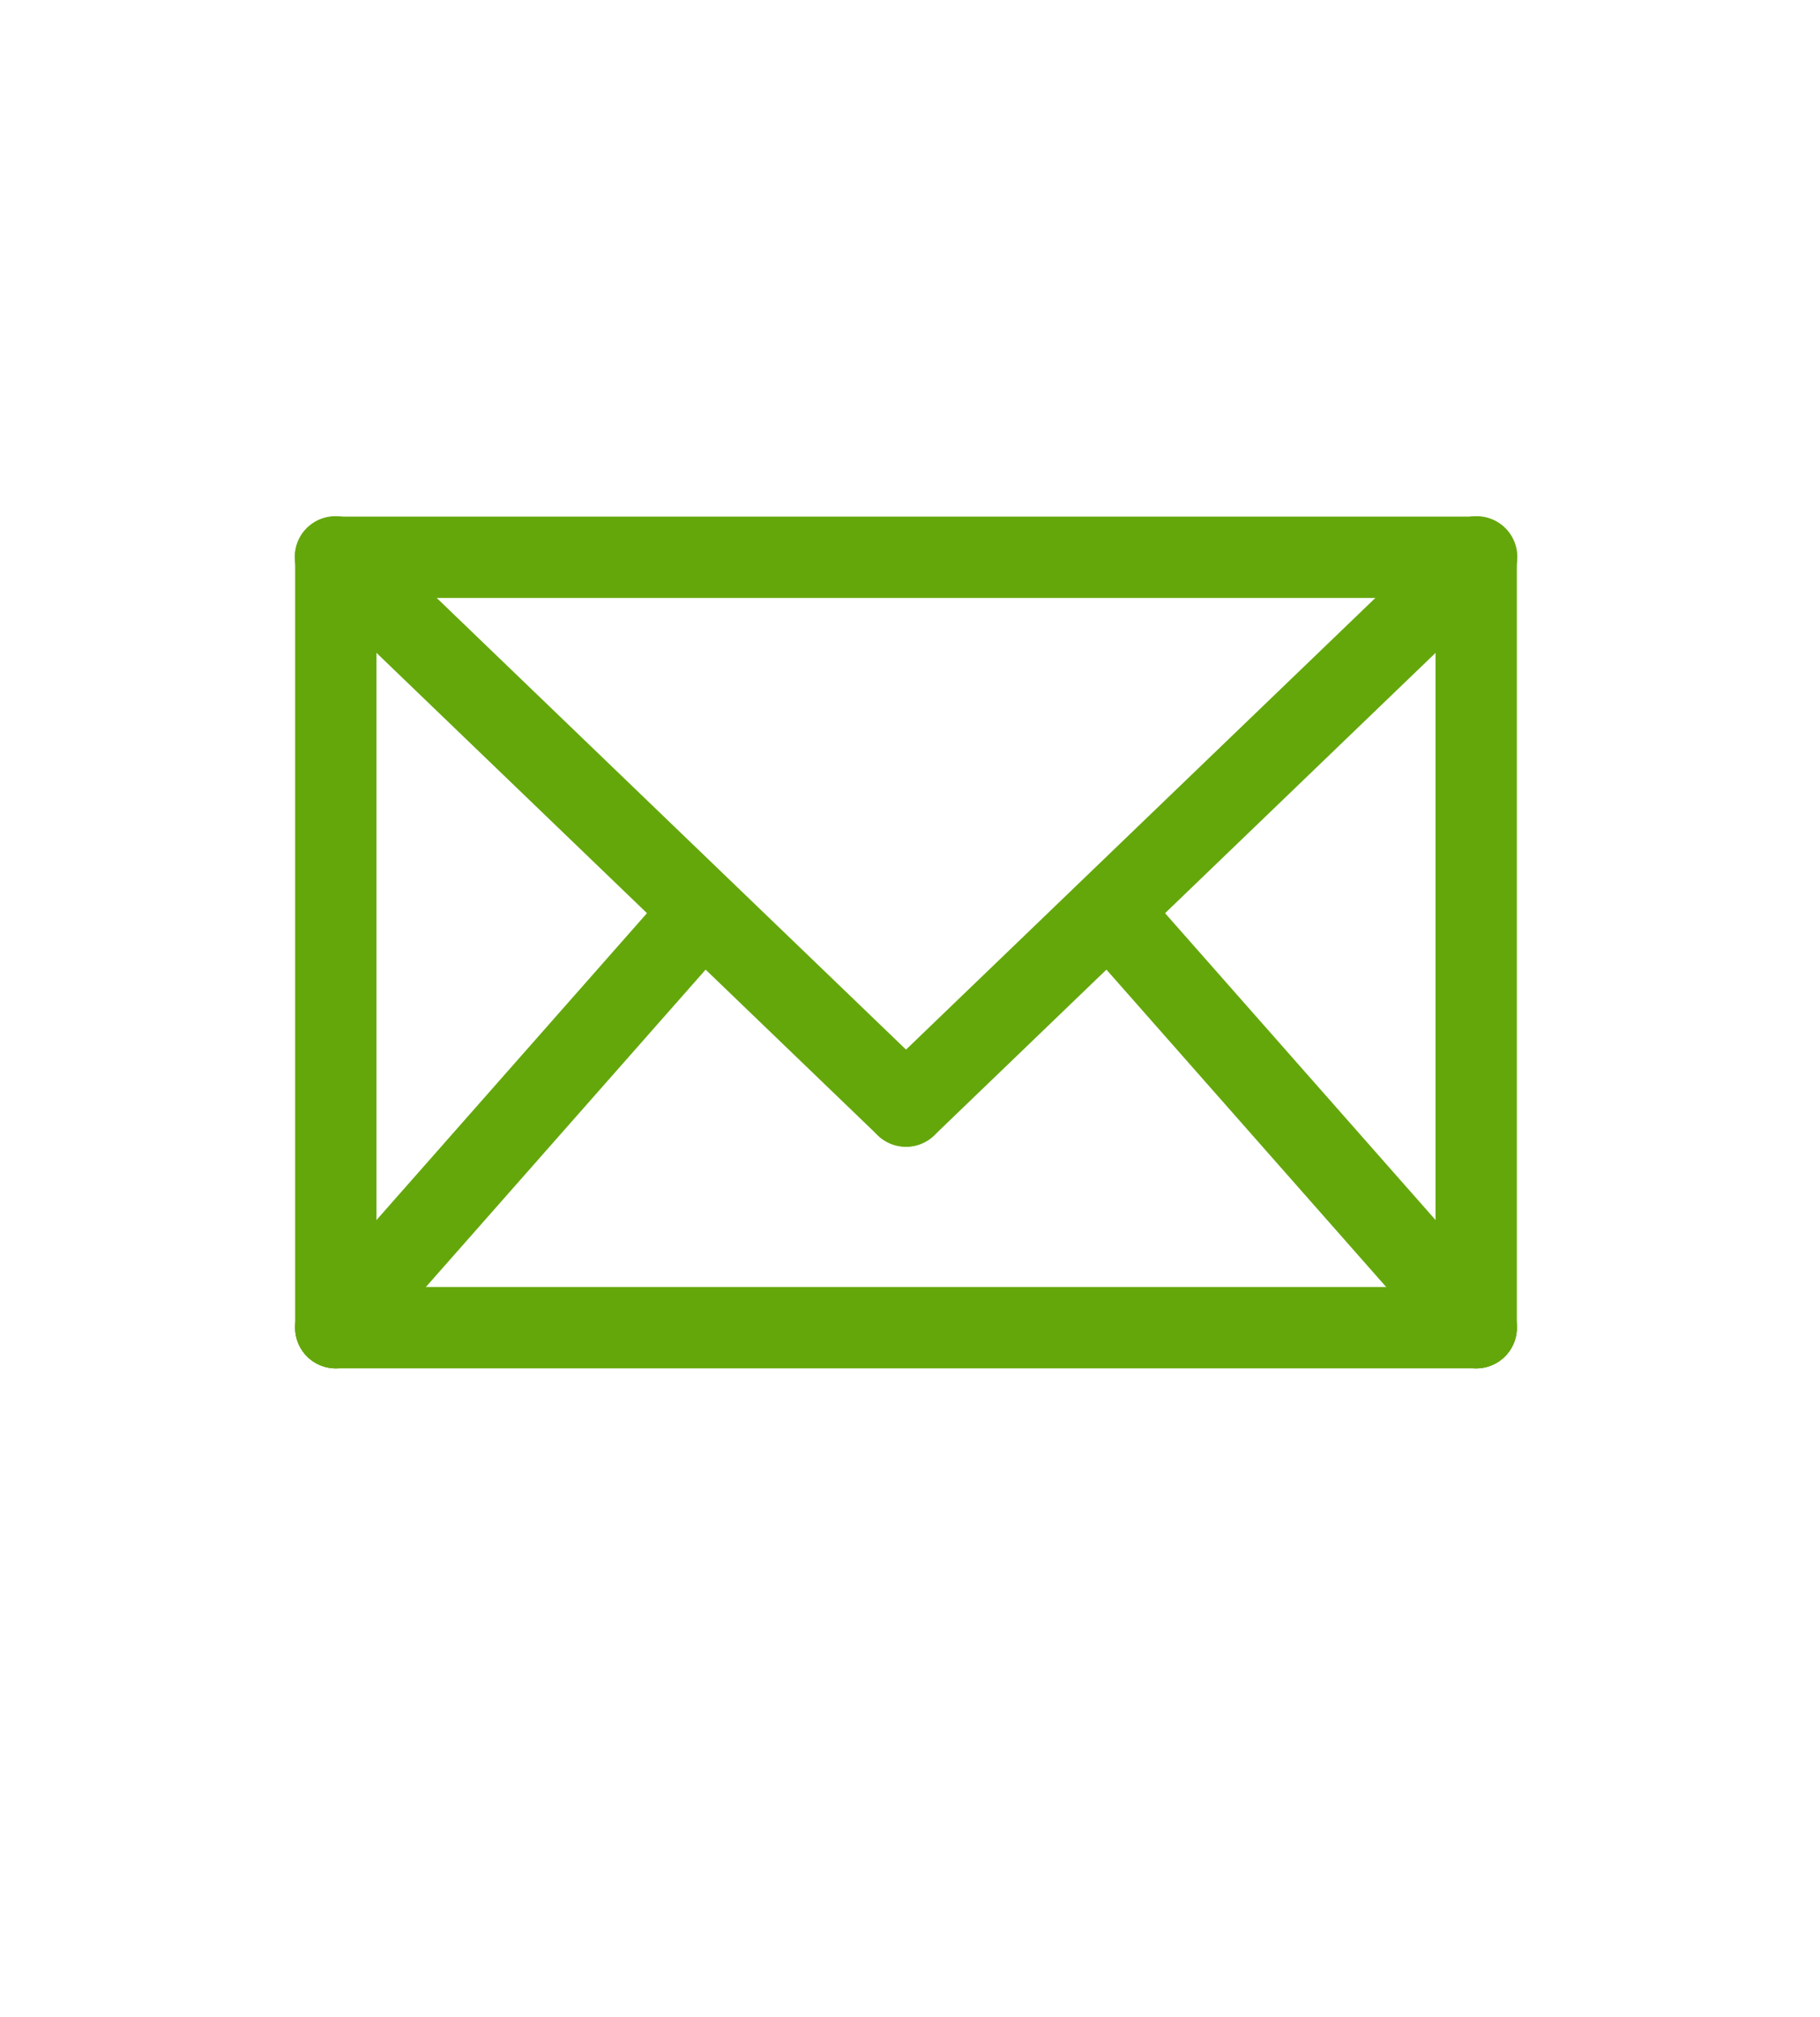 <svg xmlns="http://www.w3.org/2000/svg" xmlns:xlink="http://www.w3.org/1999/xlink" width="148" height="164" viewBox="0 0 148 164">
  <defs>
    <clipPath id="clip-path">
      <rect id="長方形_440" data-name="長方形 440" width="148" height="164" transform="translate(1292 1623)" fill="none" stroke="#707070" stroke-width="1"/>
    </clipPath>
  </defs>
  <g id="ico_about_06" transform="translate(-1292 -1623)" clip-path="url(#clip-path)">
    <g id="グループ_470" data-name="グループ 470" transform="translate(0.942 -0.897)">
      <g id="グループ_189" data-name="グループ 189">
        <path id="パス_428" data-name="パス 428" d="M954.365,265.426a3.307,3.307,0,0,1-3.307-3.307V199.484a3.307,3.307,0,0,1,6.614,0v62.635a3.307,3.307,0,0,1-3.307,3.307" transform="translate(364 1469.72)" fill="#64a70b"/>
        <path id="パス_429" data-name="パス 429" d="M1047.1,265.426H954.365a3.307,3.307,0,1,1,0-6.614H1047.1a3.307,3.307,0,1,1,0,6.614" transform="translate(364 1469.72)" fill="#64a70b"/>
        <path id="パス_430" data-name="パス 430" d="M1047.1,265.426a3.307,3.307,0,0,1-3.307-3.307V199.484a3.307,3.307,0,0,1,6.614,0v62.635a3.307,3.307,0,0,1-3.307,3.307" transform="translate(364 1469.72)" fill="#64a70b"/>
        <path id="パス_431" data-name="パス 431" d="M1047.1,202.791H954.365a3.307,3.307,0,1,1,0-6.614H1047.1a3.307,3.307,0,1,1,0,6.614" transform="translate(364 1469.72)" fill="#64a70b"/>
        <path id="パス_432" data-name="パス 432" d="M1047.106,265.426a3.3,3.3,0,0,1-2.482-1.12l-29.877-33.888a3.307,3.307,0,0,1,4.961-4.373l29.876,33.888a3.307,3.307,0,0,1-2.478,5.493" transform="translate(364 1469.72)" fill="#64a70b"/>
        <path id="パス_433" data-name="パス 433" d="M1000.735,247.407a3.307,3.307,0,0,1-2.293-5.69l46.37-44.616a3.307,3.307,0,1,1,4.585,4.766l-46.369,44.616a3.3,3.3,0,0,1-2.293.924" transform="translate(364 1469.72)" fill="#64a70b"/>
        <path id="パス_434" data-name="パス 434" d="M954.364,265.426a3.307,3.307,0,0,1-2.479-5.493l29.877-33.888a3.307,3.307,0,0,1,4.961,4.373l-29.877,33.888a3.3,3.3,0,0,1-2.482,1.12" transform="translate(364 1469.72)" fill="#64a70b"/>
        <path id="パス_435" data-name="パス 435" d="M1000.735,247.407a3.3,3.3,0,0,1-2.293-.924l-46.369-44.616a3.307,3.307,0,1,1,4.585-4.766l46.37,44.616a3.307,3.307,0,0,1-2.293,5.69" transform="translate(364 1469.72)" fill="#64a70b"/>
      </g>
    </g>
  </g>
</svg>
